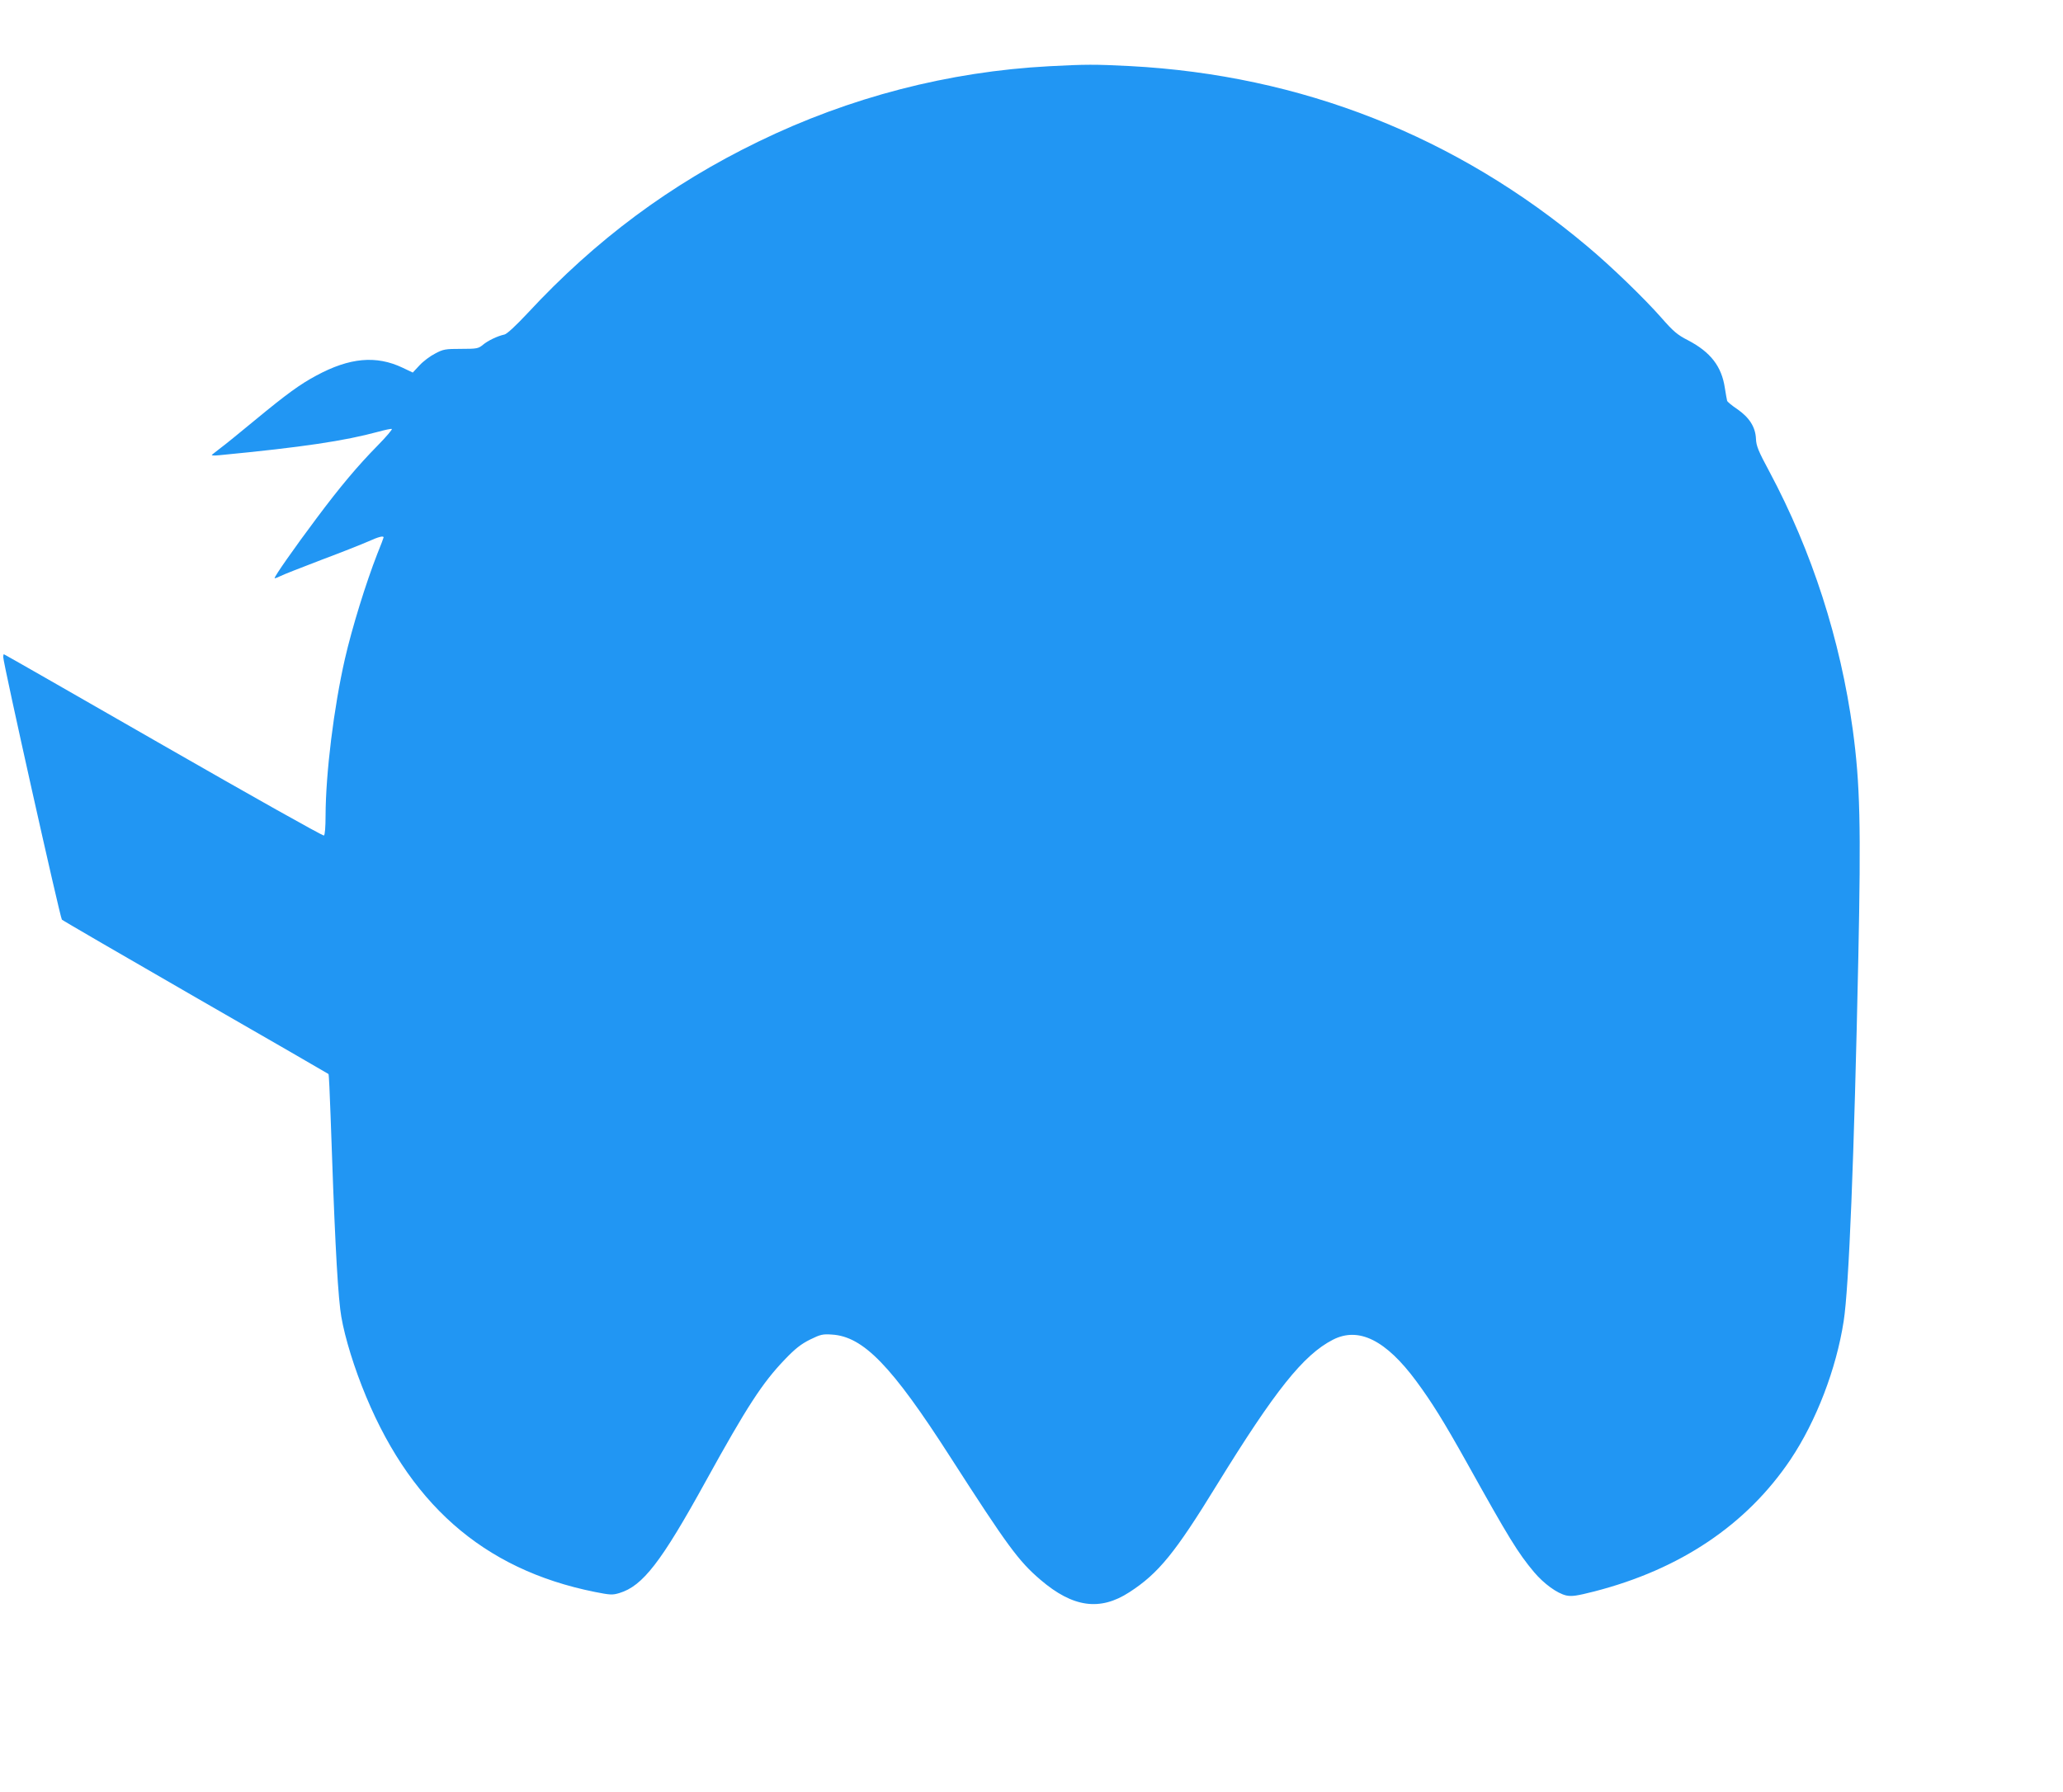 <?xml version="1.0" standalone="no"?>
<!DOCTYPE svg PUBLIC "-//W3C//DTD SVG 20010904//EN"
 "http://www.w3.org/TR/2001/REC-SVG-20010904/DTD/svg10.dtd">
<svg version="1.0" xmlns="http://www.w3.org/2000/svg"
 width="1280pt" height="1112pt" viewBox="0 0 1280 1112"
 preserveAspectRatio="xMidYMid meet">
<g transform="translate(0,1112) scale(0.1,-0.1)"
fill="#2196f3" stroke="none">
<path d="M6510 10709 c-624 -33 -1238 -192 -1805 -468 -546 -265 -1009 -609
-1431 -1064 -73 -78 -129 -130 -144 -133 -43 -9 -103 -38 -134 -64 -28 -23
-37 -25 -135 -25 -97 0 -111 -2 -161 -29 -30 -15 -74 -48 -97 -73 l-42 -45
-63 30 c-164 78 -329 63 -536 -49 -99 -53 -181 -112 -382 -278 -91 -75 -185
-152 -210 -170 -25 -19 -49 -38 -55 -43 -5 -5 14 -6 45 -3 520 50 778 89 988
146 40 11 77 19 83 17 5 -2 -34 -48 -88 -103 -123 -125 -234 -257 -378 -450
-138 -184 -266 -367 -261 -373 2 -2 18 4 36 13 17 9 132 54 255 101 123 46
254 98 290 114 62 28 95 37 95 25 0 -2 -17 -49 -39 -102 -70 -179 -156 -456
-201 -652 -69 -303 -119 -708 -120 -973 0 -69 -4 -119 -10 -123 -6 -4 -454
248 -996 559 -542 311 -987 566 -990 566 -2 0 -4 -8 -4 -17 -1 -35 353 -1618
364 -1630 6 -6 380 -223 831 -483 451 -259 821 -473 823 -475 3 -2 8 -118 13
-257 23 -679 40 -1034 60 -1203 13 -115 65 -299 134 -476 283 -725 749 -1138
1445 -1278 96 -19 110 -20 153 -7 145 44 259 191 537 696 255 462 350 608 489
753 65 68 101 96 157 124 65 32 79 35 136 31 195 -12 371 -194 733 -758 356
-554 425 -648 561 -764 201 -172 369 -195 551 -77 181 117 284 244 543 666
361 586 537 807 720 901 160 82 329 -2 518 -258 96 -130 170 -249 312 -503
264 -474 317 -560 418 -681 61 -72 143 -132 200 -145 34 -7 64 -3 174 25 533
137 945 414 1217 818 160 239 284 562 330 858 33 209 65 1017 91 2255 17 822
11 1080 -34 1414 -77 562 -253 1108 -517 1603 -69 128 -82 160 -84 204 -3 74
-41 133 -116 185 -33 22 -62 46 -63 52 -2 7 -8 42 -14 79 -20 135 -89 223
-228 296 -67 34 -92 56 -164 138 -108 123 -314 322 -461 445 -813 684 -1776
1063 -2839 1119 -216 11 -273 11 -500 -1z"/>
</g>
</svg>
